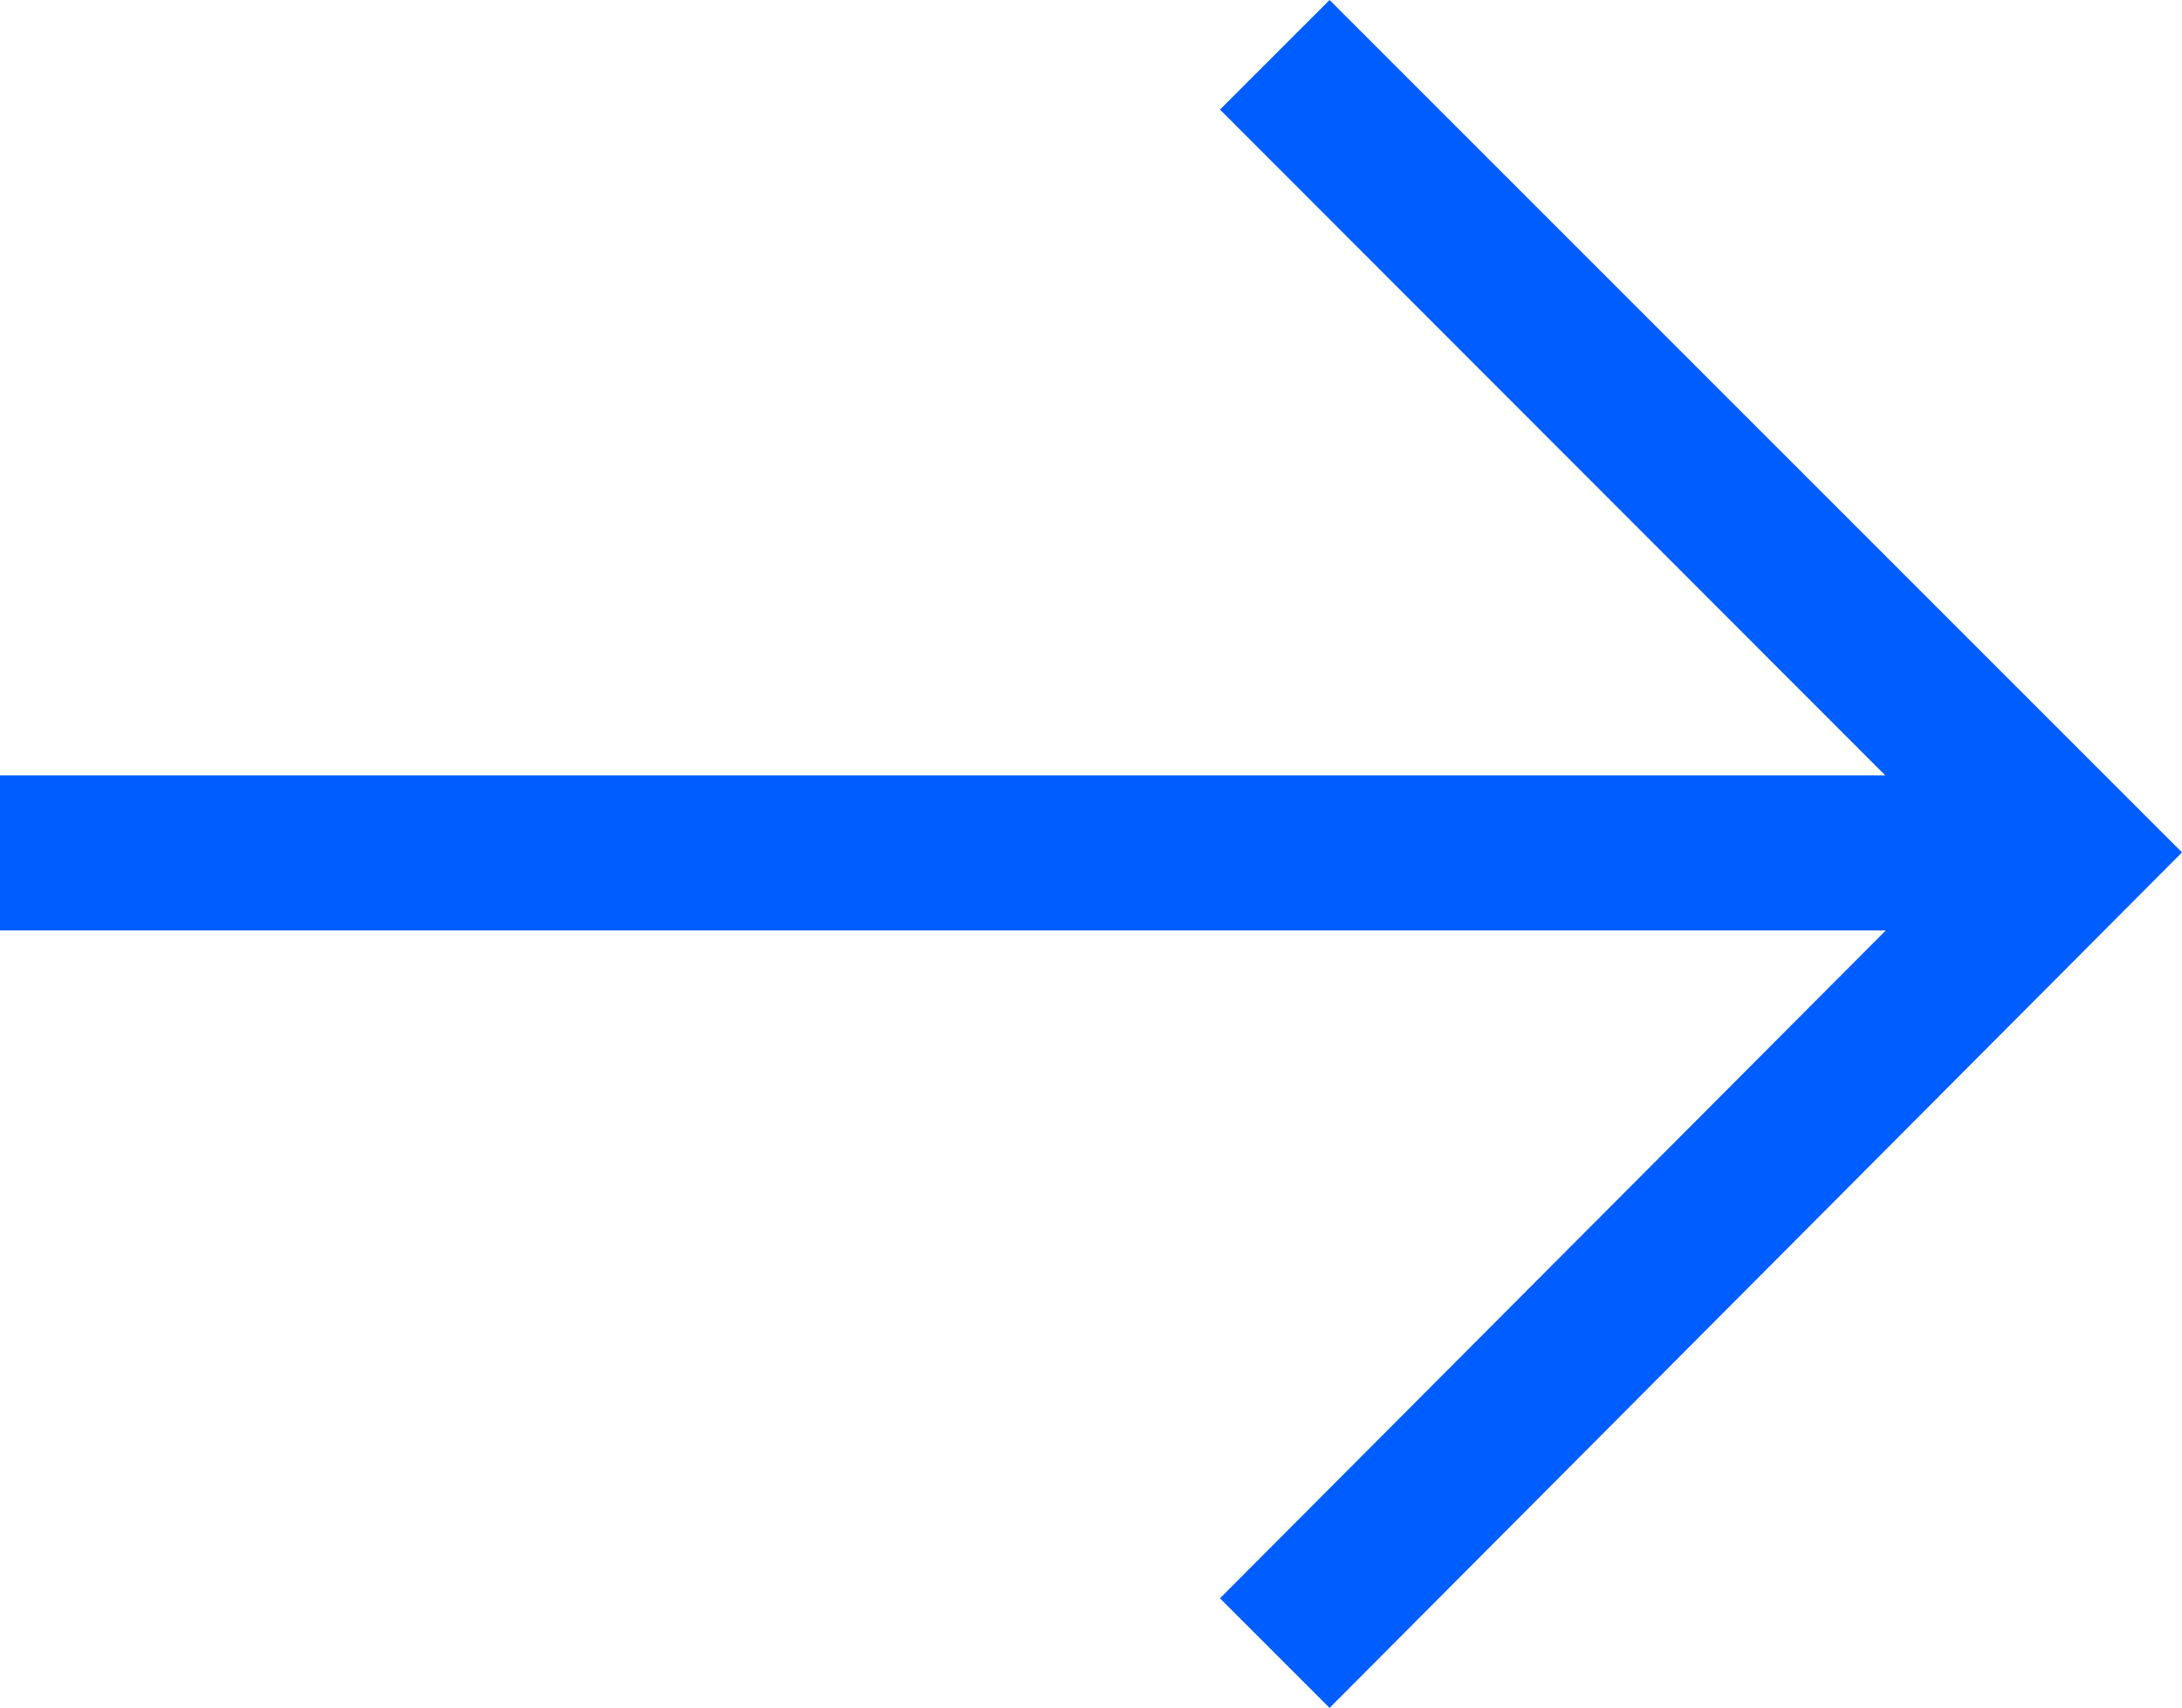 <?xml version="1.0" encoding="UTF-8"?>
<svg id="Layer_2" data-name="Layer 2" xmlns="http://www.w3.org/2000/svg" viewBox="0 0 42.21 33.04">
  <defs>
    <style>
      .cls-1 {
        fill: #005dff;
      }
    </style>
  </defs>
  <g id="Layer_1-2" data-name="Layer 1">
    <polygon class="cls-1" points="25.72 0 23.6 2.12 36.47 15 0 15 0 18 36.48 18 23.6 30.92 25.72 33.04 42.21 16.49 25.72 0"/>
  </g>
</svg>